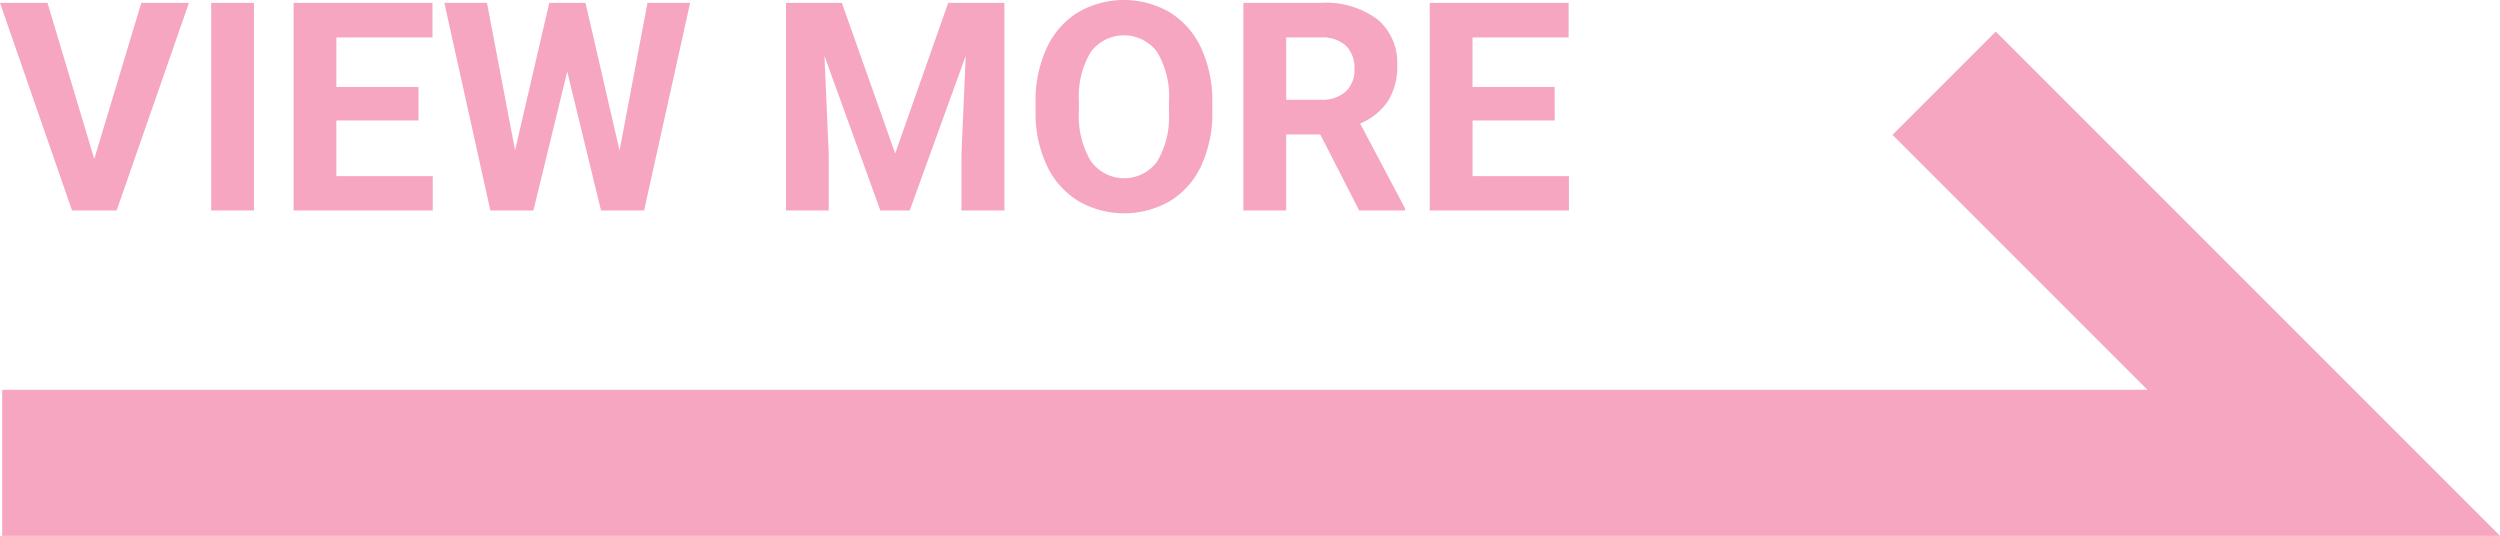 <svg xmlns="http://www.w3.org/2000/svg" width="171.221" height="36.699" viewBox="0 0 171.221 36.699">
  <g id="グループ_334" data-name="グループ 334" transform="translate(-1052.85 -3684.301)">
    <g id="グループ_71" data-name="グループ 71">
      <path id="パス_36" data-name="パス 36" d="M1053,3716h159l-26-26" fill="none" stroke="#f6a6c1" stroke-miterlimit="10" stroke-width="10"/>
    </g>
    <path id="パス_231" data-name="パス 231" d="M6.523,17.475,9.746,6.781h3.262L8.057,21H5L.068,6.781H3.32ZM17.461,21h-2.93V6.781h2.93Zm11.27-6.162H23.105v3.809h6.6V21H20.176V6.781h9.512V9.154H23.105v3.389H28.73ZM42.5,16.9,44.414,6.781h2.92L44.18,21H41.23l-2.314-9.512L36.6,21H33.652L30.5,6.781h2.92l1.924,10.1,2.344-10.1h2.48ZM57.725,6.781l3.652,10.313L65.01,6.781h3.848V21H65.918V17.113l.293-6.709L62.373,21H60.361L56.533,10.414l.293,6.7V21H53.9V6.781ZM83.1,14.213a8.584,8.584,0,0,1-.742,3.682,5.589,5.589,0,0,1-2.124,2.441,6.276,6.276,0,0,1-6.323.01,5.644,5.644,0,0,1-2.148-2.427,8.338,8.338,0,0,1-.771-3.628v-.7a8.538,8.538,0,0,1,.757-3.7A5.635,5.635,0,0,1,73.882,7.44a6.267,6.267,0,0,1,6.318,0,5.635,5.635,0,0,1,2.139,2.451,8.514,8.514,0,0,1,.757,3.687Zm-2.969-.645a5.984,5.984,0,0,0-.8-3.4,2.829,2.829,0,0,0-4.561-.015,5.915,5.915,0,0,0-.811,3.364v.693a6.058,6.058,0,0,0,.8,3.379,2.8,2.8,0,0,0,4.57.044,6.023,6.023,0,0,0,.8-3.374Zm10.361,2.227H88.154V21h-2.93V6.781h5.283A5.972,5.972,0,0,1,94.395,7.9a3.876,3.876,0,0,1,1.367,3.174,4.374,4.374,0,0,1-.63,2.427,4.3,4.3,0,0,1-1.909,1.548L96.3,20.863V21H93.154Zm-2.334-2.373h2.363a2.42,2.42,0,0,0,1.709-.562,2.007,2.007,0,0,0,.605-1.548,2.148,2.148,0,0,0-.571-1.582,2.374,2.374,0,0,0-1.753-.576H88.154Zm18.389,1.416h-5.625v3.809h6.6V21H97.988V6.781H107.5V9.154h-6.582v3.389h5.625Z" transform="translate(1052.782 3677.715)" fill="#f6a6c1"/>
  </g>
</svg>
